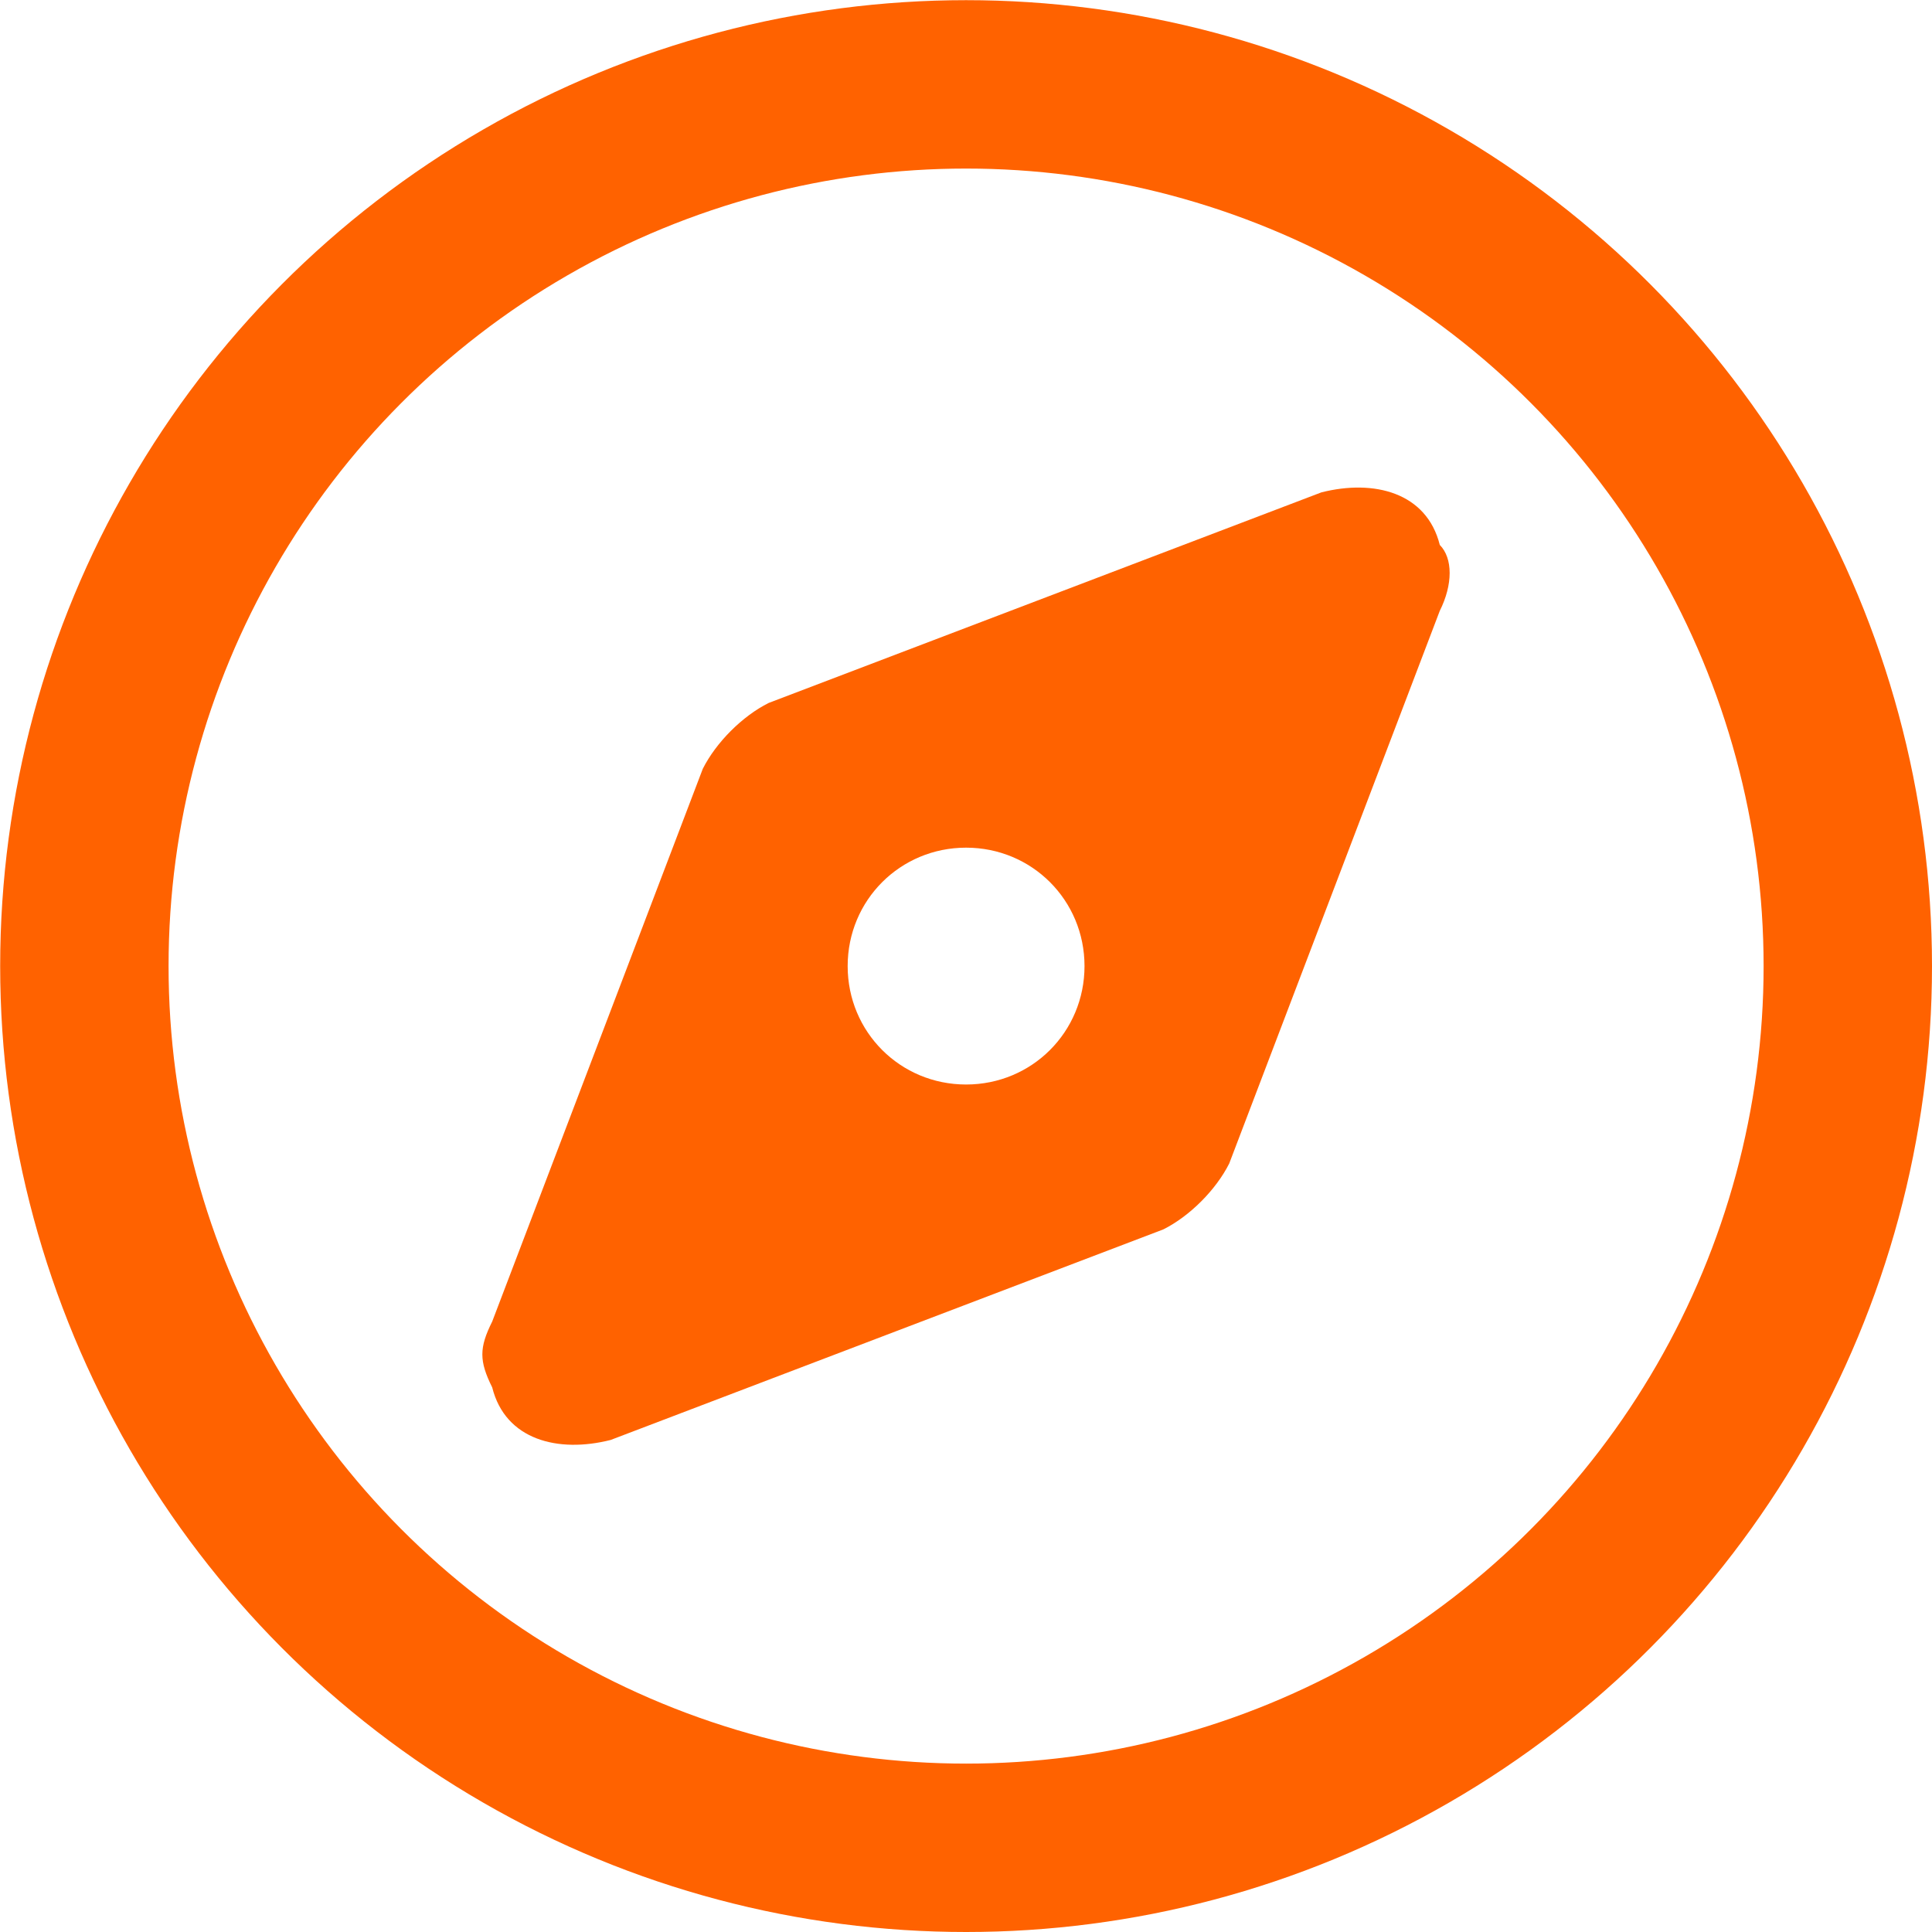 <?xml version="1.0" encoding="UTF-8"?>
<svg id="Ebene_1" data-name="Ebene 1" xmlns="http://www.w3.org/2000/svg" viewBox="0 0 111.75 111.75">
  <defs>
    <style>
      .cls-1 {
        fill: none;
        stroke: #ff6200;
        stroke-miterlimit: 10;
        stroke-width: 9.74px;
      }

      .cls-2 {
        fill: #ff6200;
      }
    </style>
  </defs>
  <path class="cls-2" d="M83.28,31.52c-.76-3.04-3.81-3.81-6.85-3.04l-31.97,12.18c-1.52.76-3.04,2.28-3.81,3.81l-12.18,31.97c-.76,1.52-.76,2.28,0,3.81.76,3.04,3.81,3.81,6.85,3.04l31.97-12.18c1.52-.76,3.04-2.28,3.81-3.81l12.18-31.97c.76-1.52.76-3.04,0-3.81ZM55.88,62.73c-3.81,0-6.85-3.04-6.85-6.85s3.04-6.85,6.85-6.85,6.85,3.04,6.85,6.85-3.04,6.85-6.85,6.85Z"/>
  <circle class="cls-1" cx="55.88" cy="55.88" r="51"/>
</svg>